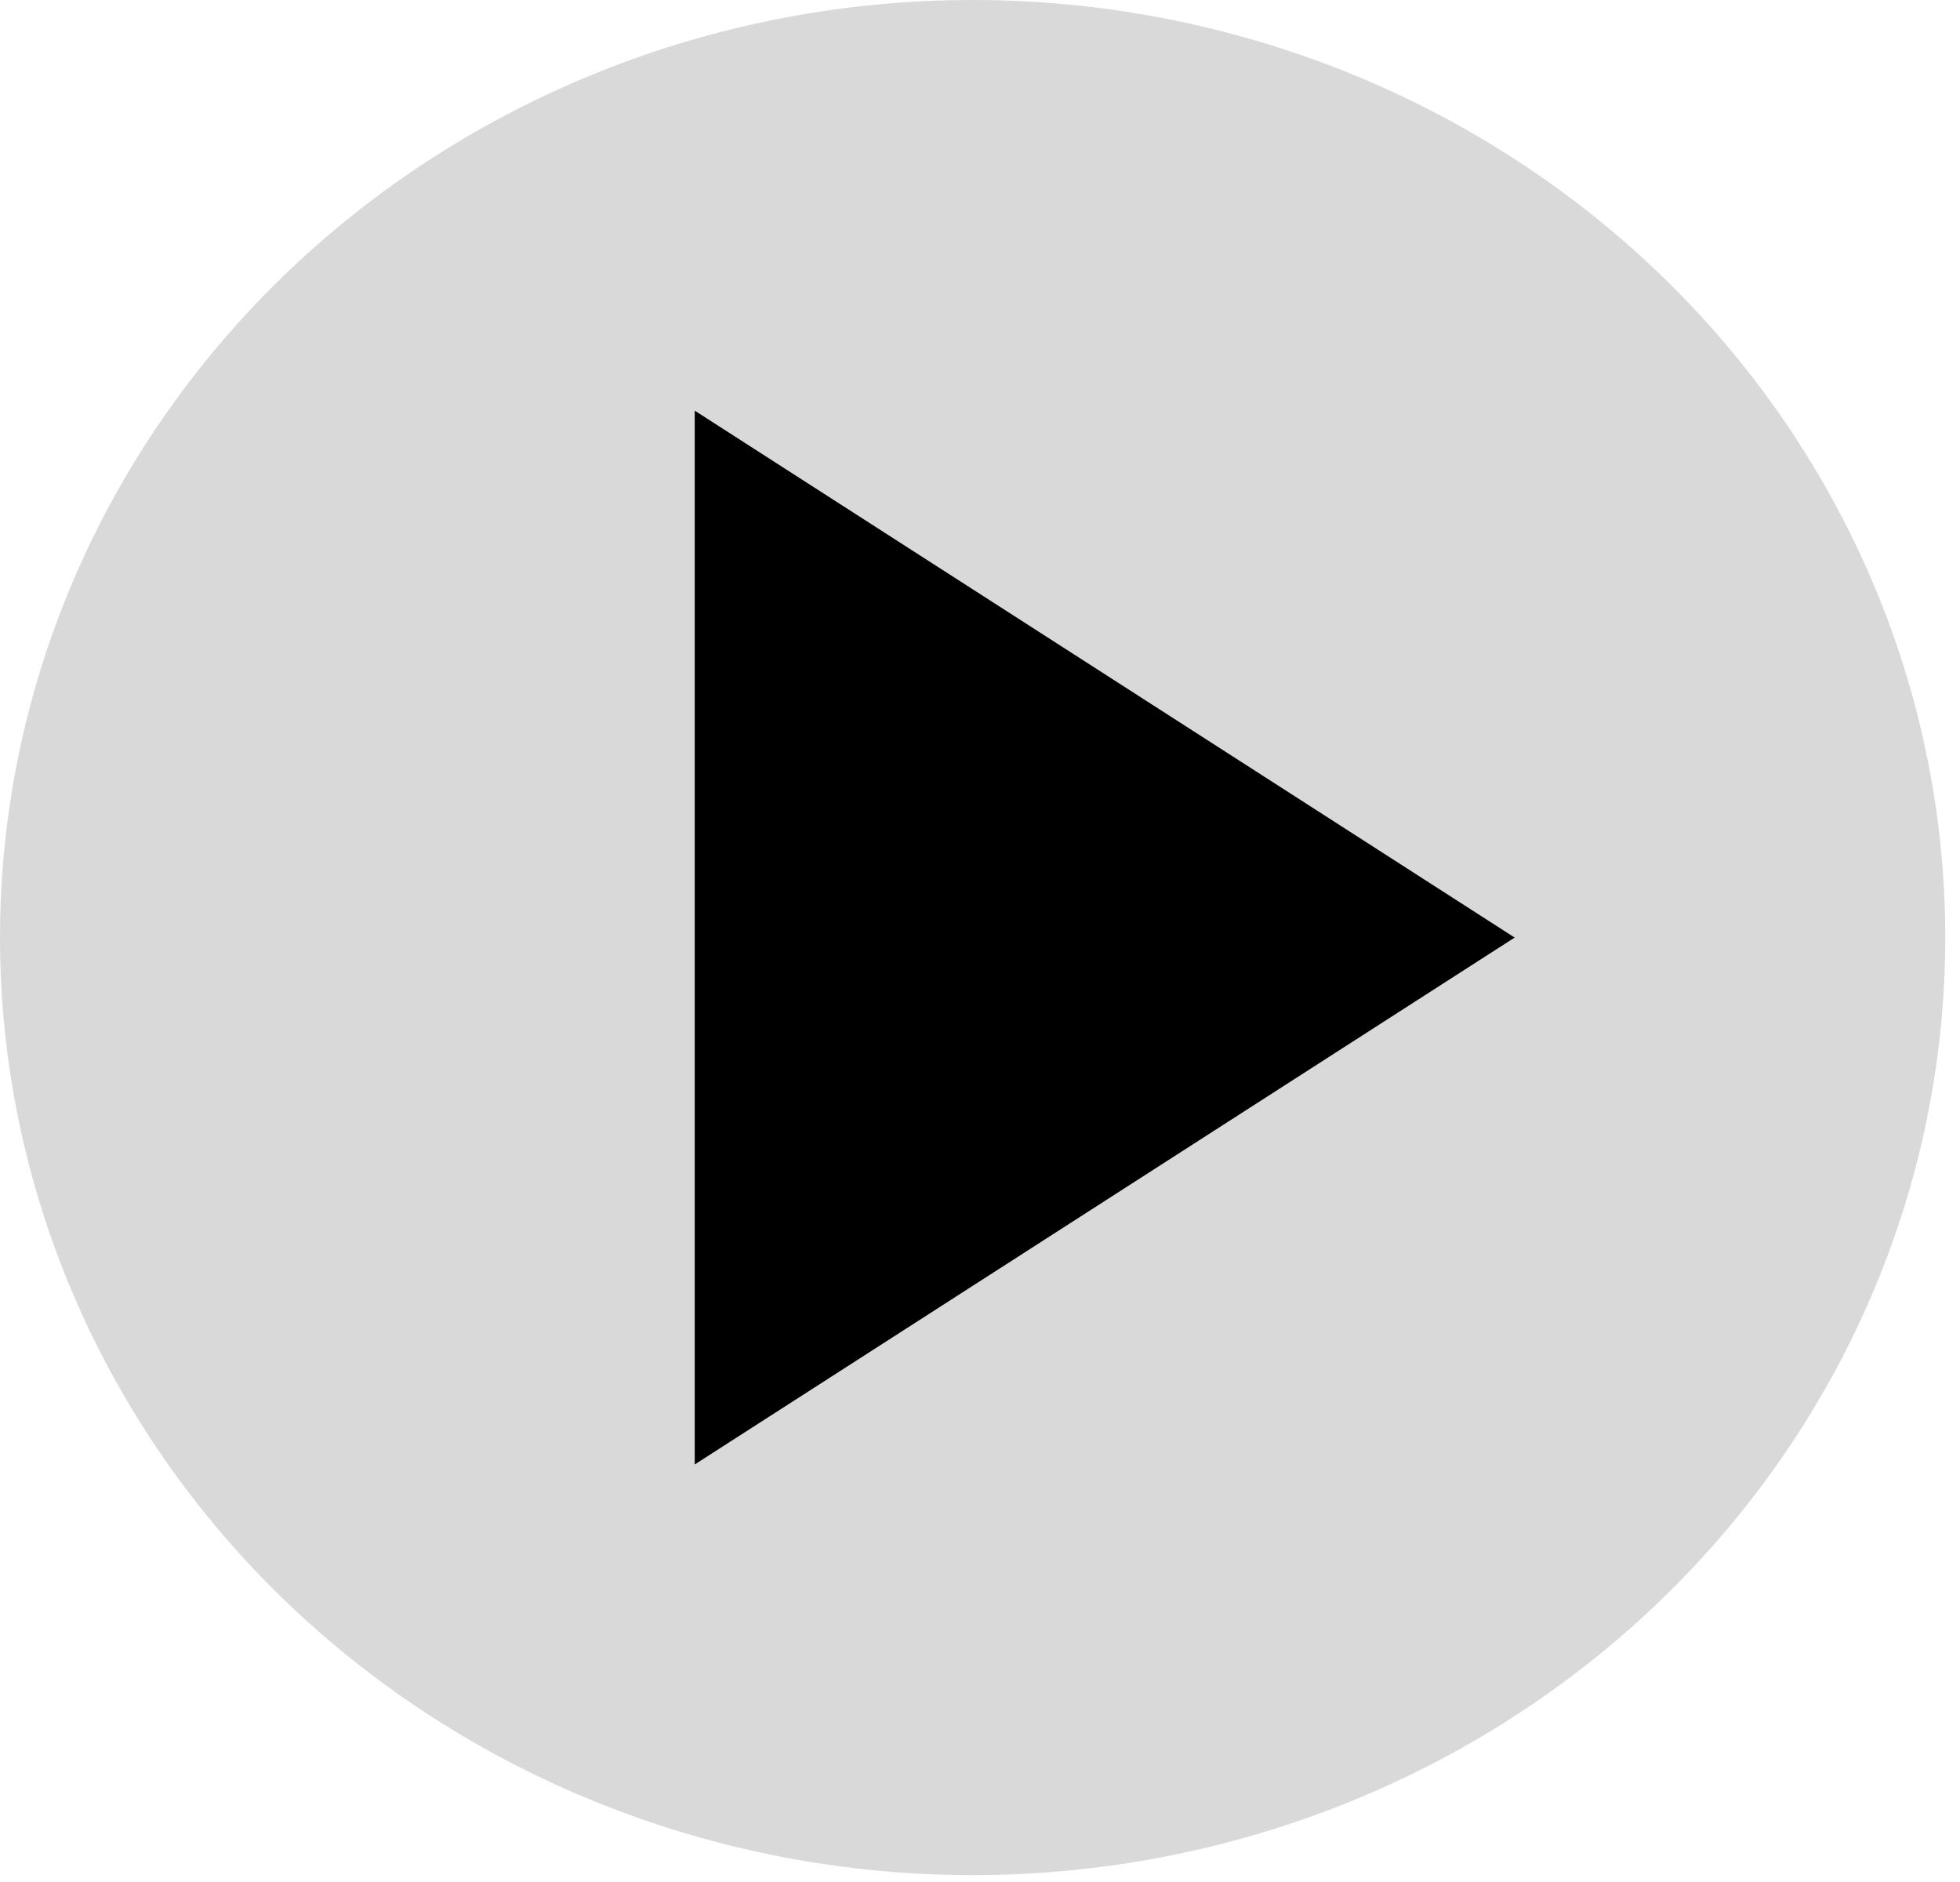 <svg width="125" height="120" viewBox="0 0 125 120" fill="none" xmlns="http://www.w3.org/2000/svg">
<rect x="38.59" y="22.957" width="60.135" height="78.462" fill="black"/>
<path fill-rule="evenodd" clip-rule="evenodd" d="M62.03 0C45.578 0 29.801 6.298 18.168 17.509C6.535 28.72 0 43.926 0 59.781C0 75.635 6.535 90.841 18.168 102.052C29.801 113.263 45.578 119.561 62.03 119.561C78.481 119.561 94.259 113.263 105.892 102.052C117.524 90.841 124.06 75.635 124.06 59.781C124.06 43.926 117.524 28.72 105.892 17.509C94.259 6.298 78.481 0 62.03 0ZM96.598 59.781L44.307 26.184V93.377L96.598 59.781Z" fill="#D9D9D9"/>
</svg>
